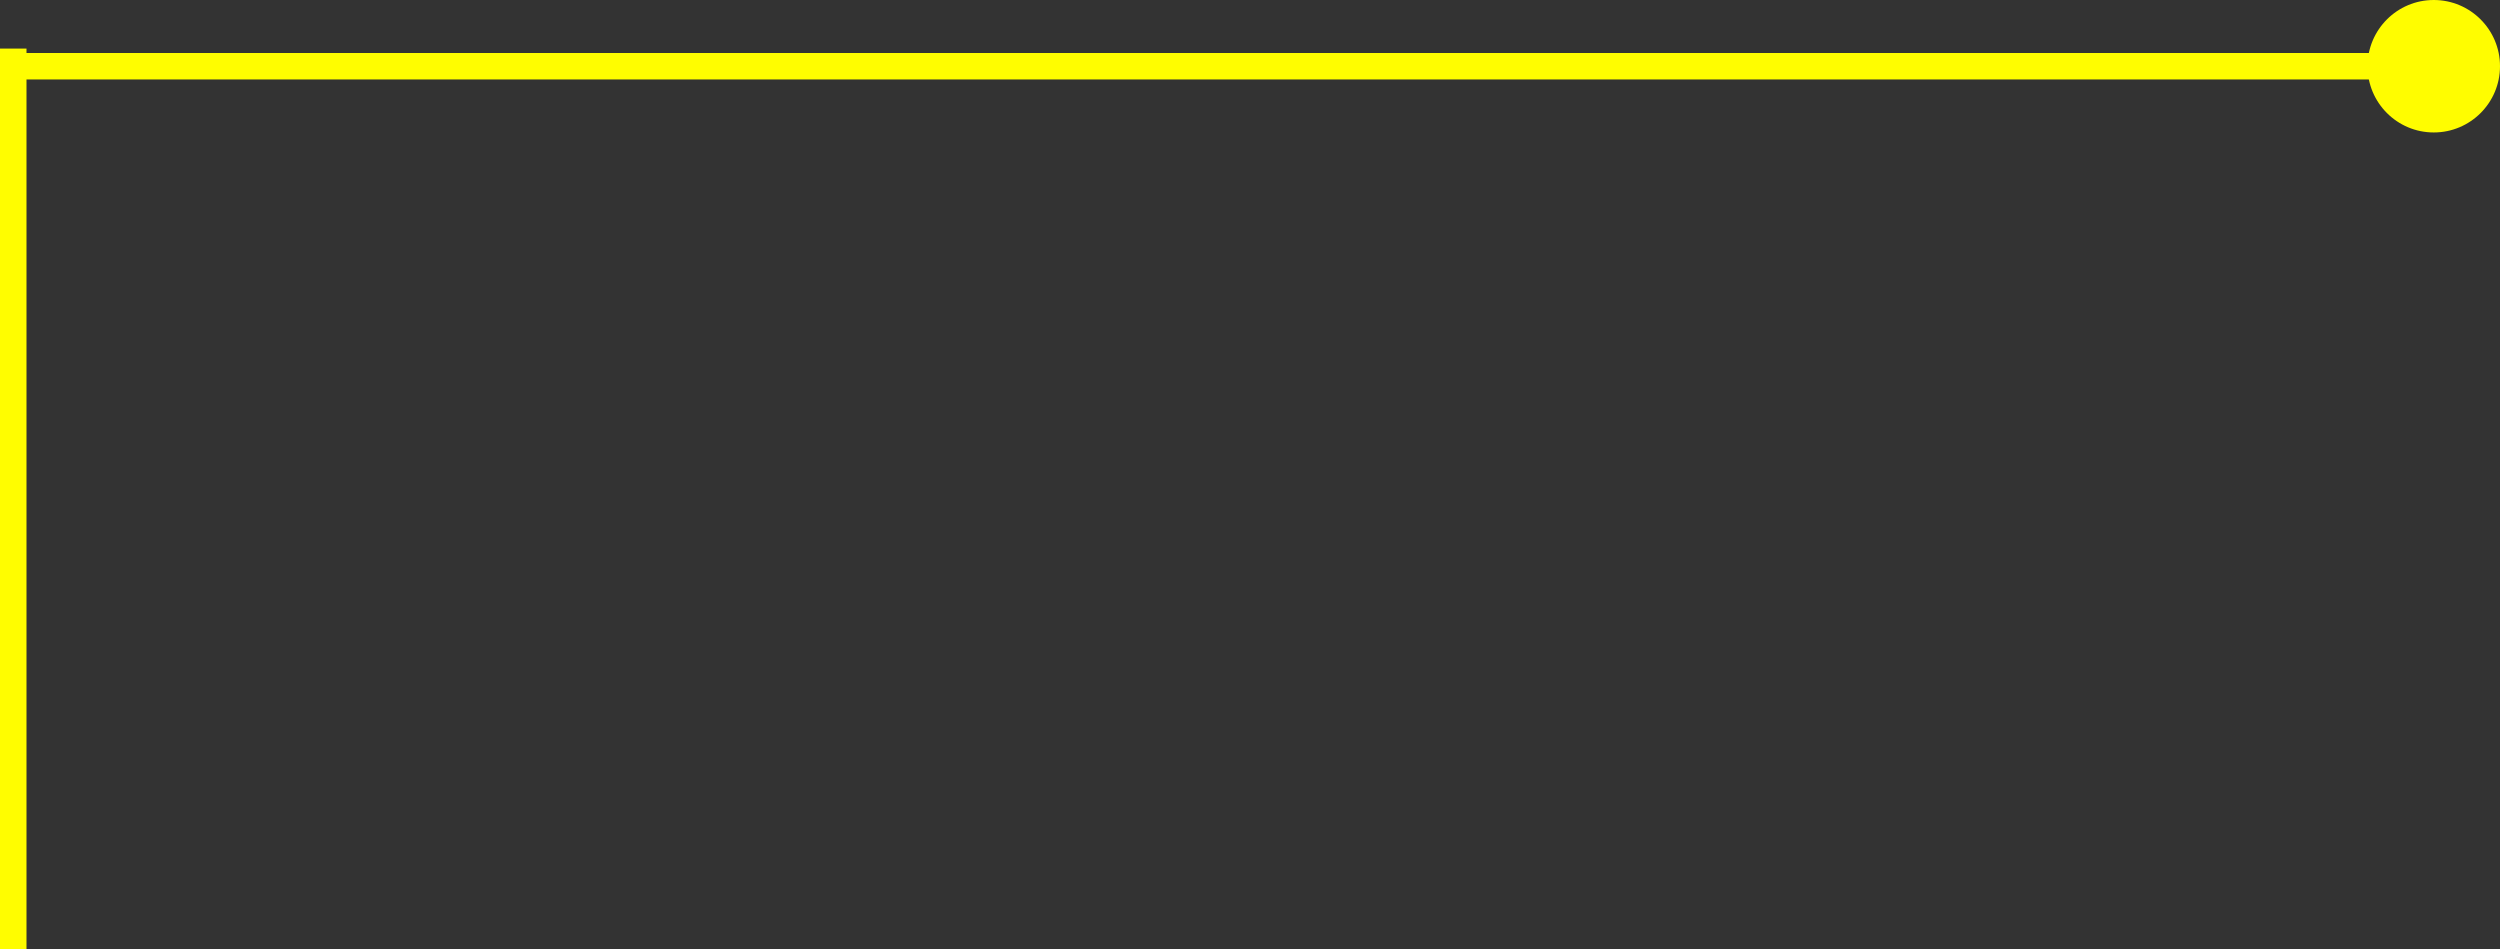<svg xmlns="http://www.w3.org/2000/svg" width="283.111" height="107.501" viewBox="0 0 283.111 107.501"><rect x="0" y="0" width="283.111" height="107.501" fill="#333333" stroke="none"/><g fill="#fffd00" data-name="グループ 8637" transform="translate(-778.377 -401.31)"><circle cx="7.5" cy="7.5" r="7.5" data-name="楕円形 10083" transform="translate(1046.488 401.31)"/><path d="M1052.486 409.81H779.877v-2h272.609z" data-name="パス 107907"/><path d="M1052.986 410.31H779.377v-3h273.609zm-272.609-1h271.609v-1H780.377z" data-name="パス 107907 - アウトライン"/><path d="M780.877 407.311v101h-2v-101z" data-name="パス 107906"/><path d="M781.377 406.811v102h-3v-102zm-1 101v-100h-1v100z" data-name="パス 107906 - アウトライン"/></g></svg>